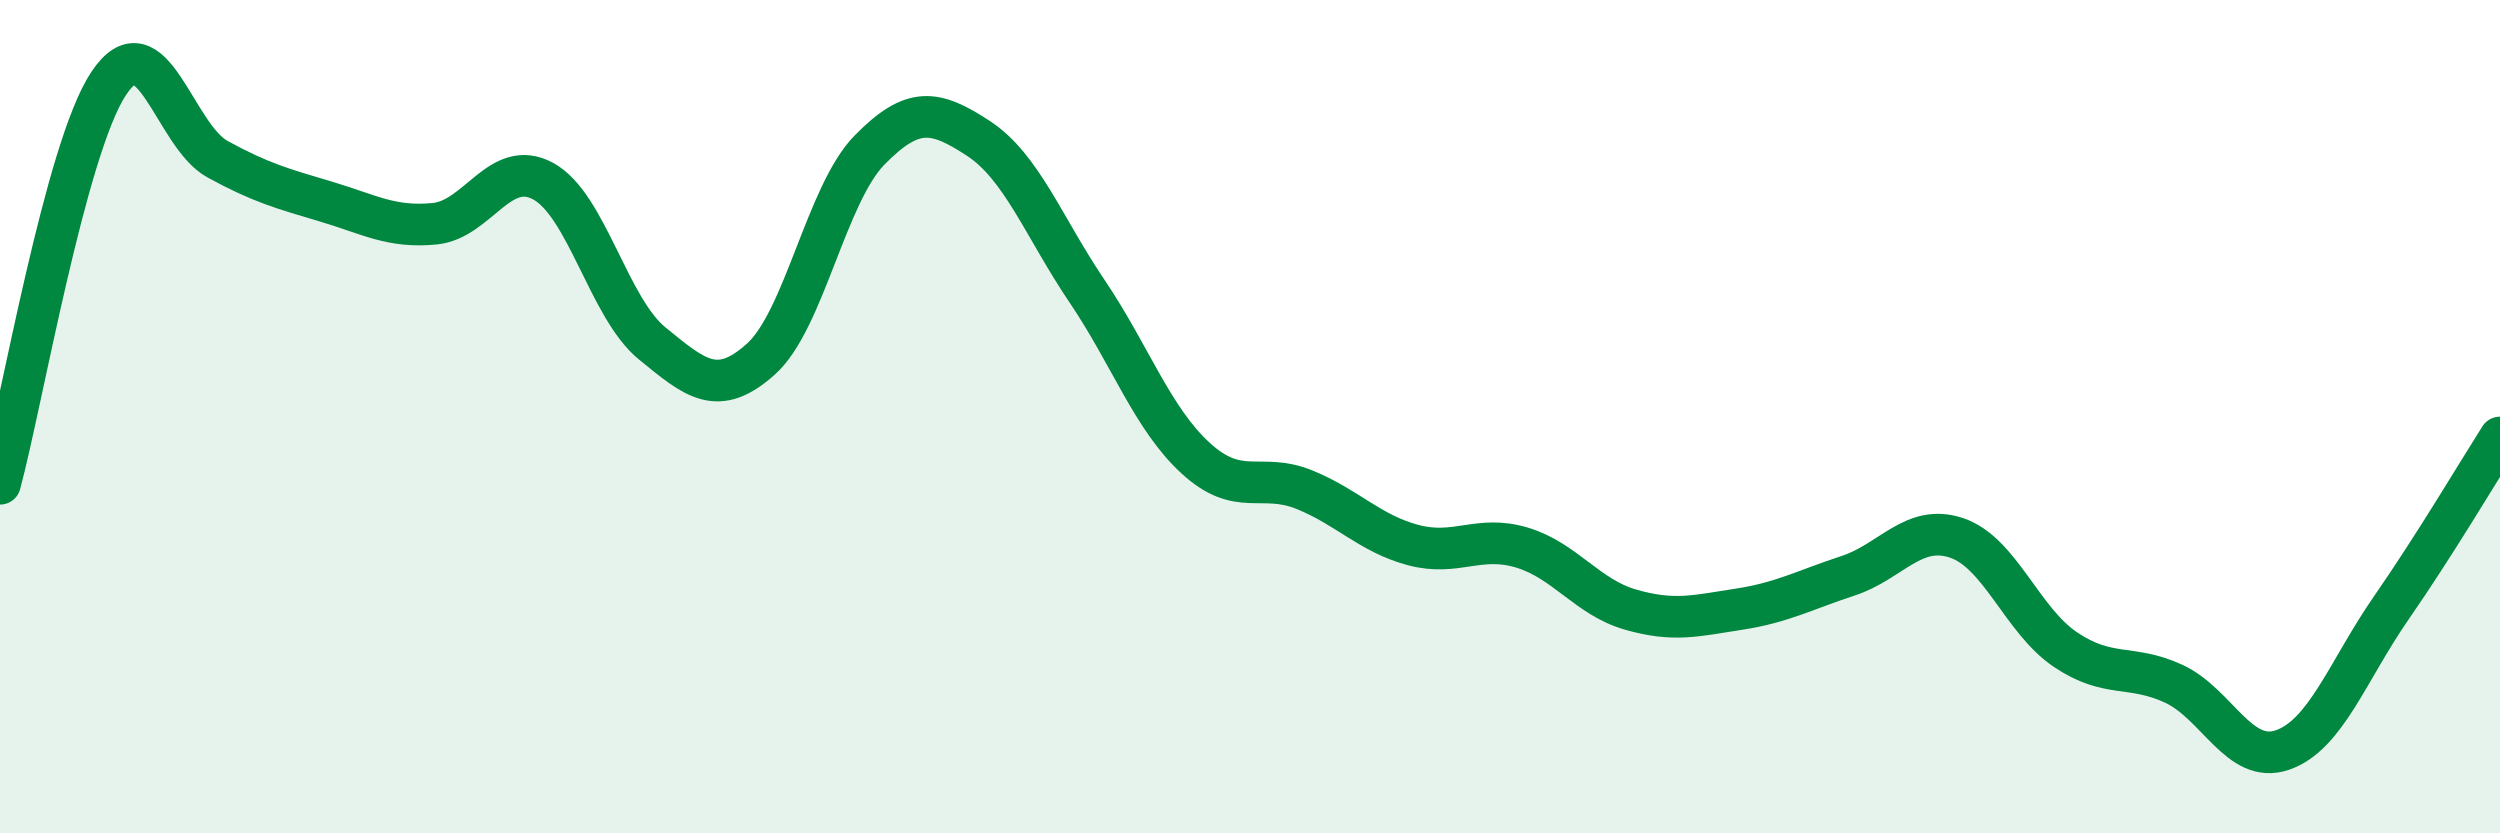 
    <svg width="60" height="20" viewBox="0 0 60 20" xmlns="http://www.w3.org/2000/svg">
      <path
        d="M 0,11.61 C 0.52,9.69 1.57,3.56 2.61,2 C 3.65,0.44 4.18,3.25 5.22,3.82 C 6.26,4.39 6.79,4.53 7.83,4.84 C 8.87,5.15 9.39,5.47 10.43,5.37 C 11.47,5.27 12,3.78 13.04,4.35 C 14.08,4.92 14.61,7.39 15.65,8.24 C 16.69,9.09 17.22,9.55 18.26,8.62 C 19.3,7.69 19.83,4.66 20.87,3.6 C 21.91,2.54 22.44,2.64 23.48,3.32 C 24.52,4 25.05,5.45 26.09,6.99 C 27.13,8.53 27.66,10.05 28.7,11 C 29.74,11.95 30.26,11.33 31.3,11.75 C 32.34,12.17 32.87,12.8 33.91,13.08 C 34.95,13.36 35.48,12.83 36.52,13.14 C 37.56,13.45 38.09,14.33 39.13,14.63 C 40.17,14.93 40.7,14.78 41.74,14.62 C 42.78,14.46 43.31,14.16 44.35,13.82 C 45.39,13.48 45.92,12.56 46.96,12.91 C 48,13.26 48.53,14.89 49.57,15.59 C 50.61,16.29 51.13,15.93 52.17,16.41 C 53.21,16.89 53.74,18.36 54.78,18 C 55.82,17.64 56.35,16.09 57.39,14.59 C 58.43,13.09 59.48,11.32 60,10.5L60 20L0 20Z"
        fill="#008740"
        opacity="0.1"
        stroke-linecap="round"
        stroke-linejoin="round"
      />
      <path
        d="M 0,11.61 C 0.52,9.69 1.57,3.56 2.61,2 C 3.65,0.44 4.18,3.25 5.22,3.82 C 6.26,4.39 6.79,4.53 7.83,4.84 C 8.87,5.15 9.39,5.47 10.43,5.37 C 11.47,5.27 12,3.78 13.04,4.35 C 14.08,4.92 14.61,7.39 15.65,8.24 C 16.69,9.09 17.22,9.55 18.26,8.62 C 19.3,7.69 19.83,4.66 20.87,3.6 C 21.91,2.54 22.44,2.64 23.48,3.32 C 24.52,4 25.05,5.45 26.09,6.99 C 27.13,8.53 27.66,10.05 28.7,11 C 29.74,11.95 30.26,11.33 31.3,11.75 C 32.34,12.17 32.87,12.8 33.91,13.08 C 34.95,13.36 35.48,12.83 36.52,13.14 C 37.56,13.45 38.09,14.33 39.13,14.63 C 40.17,14.93 40.7,14.78 41.74,14.62 C 42.78,14.46 43.31,14.16 44.35,13.82 C 45.39,13.48 45.92,12.56 46.96,12.91 C 48,13.26 48.53,14.89 49.57,15.59 C 50.61,16.29 51.13,15.93 52.17,16.41 C 53.21,16.89 53.74,18.36 54.78,18 C 55.82,17.64 56.35,16.09 57.39,14.59 C 58.43,13.09 59.48,11.32 60,10.5"
        stroke="#008740"
        stroke-width="1"
        fill="none"
        stroke-linecap="round"
        stroke-linejoin="round"
      />
    </svg>
  